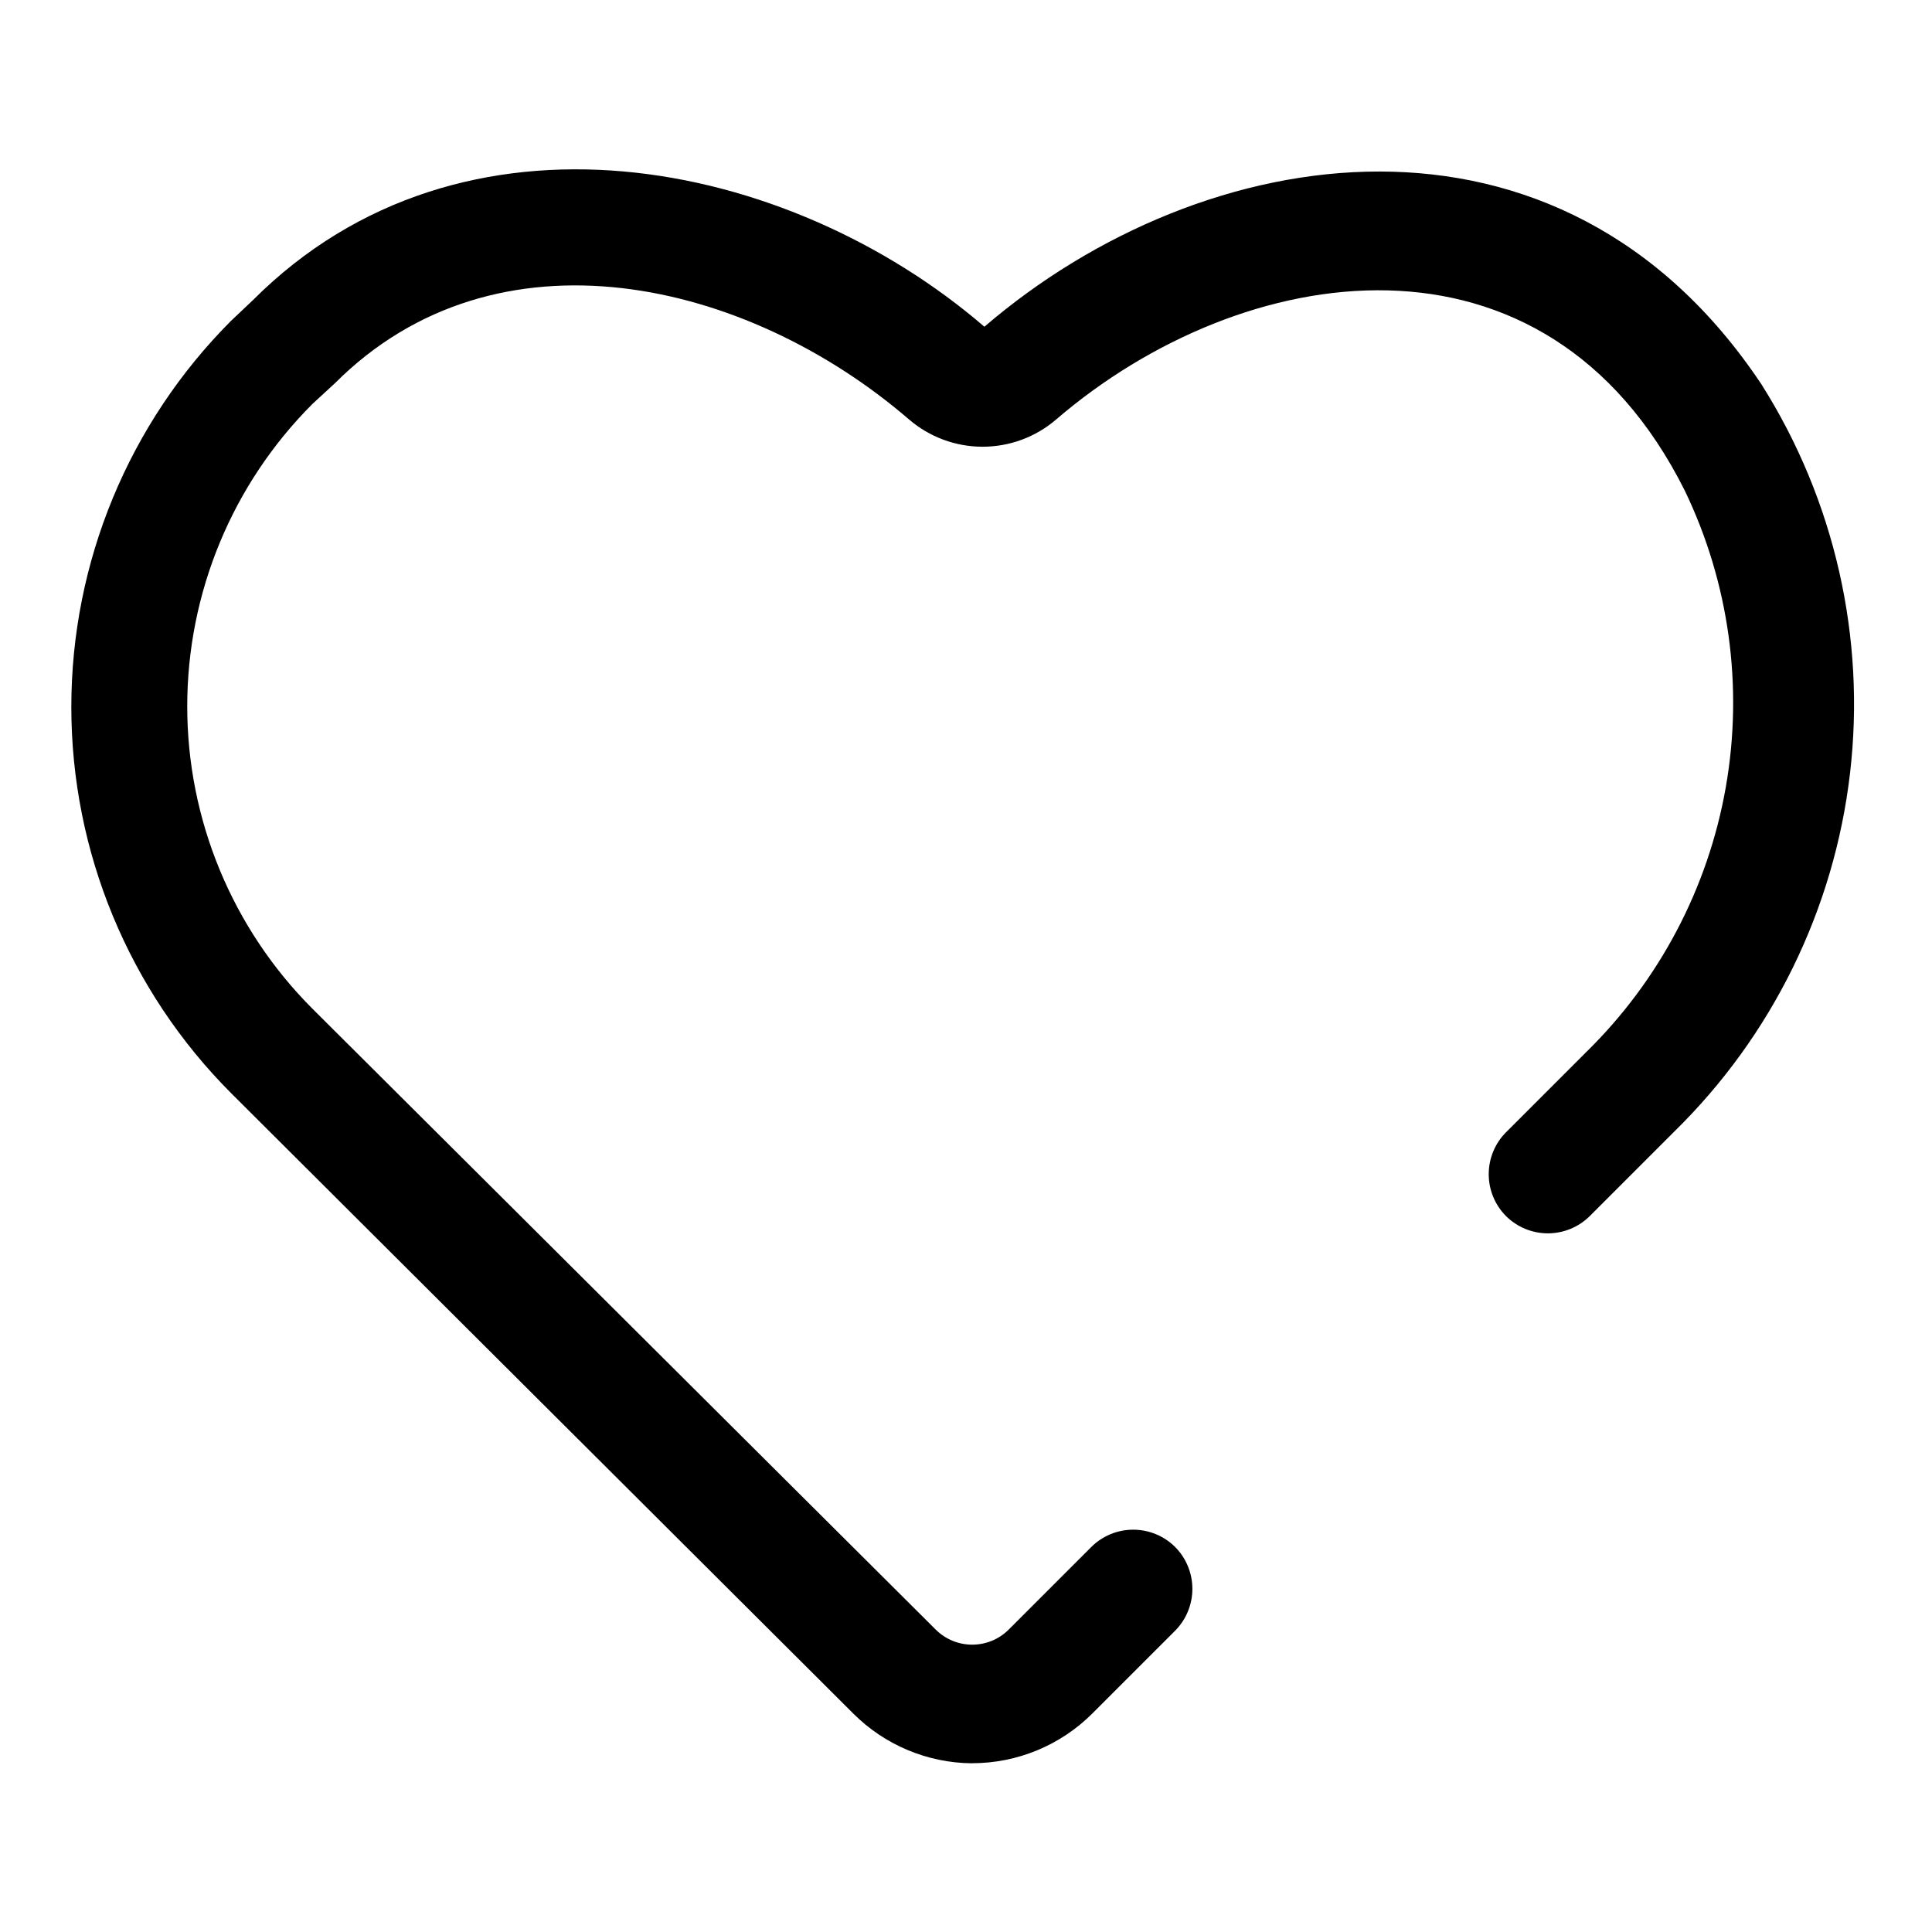 <?xml version="1.0" encoding="UTF-8"?>
<!-- Uploaded to: ICON Repo, www.iconrepo.com, Generator: ICON Repo Mixer Tools -->
<svg fill="#000000" width="800px" height="800px" version="1.1" viewBox="144 144 512 512" xmlns="http://www.w3.org/2000/svg">
 <path d="m401.57 611.29c-11.828-0.105-23.137-4.856-31.488-13.227l-164.84-164.37c-27.113-27.156-42.34-63.965-42.34-102.34 0-38.375 15.227-75.18 42.34-102.34l5.824-5.512c55.418-55.418 141.7-37.785 193.81 7.086 58.098-49.91 152.56-64.867 205.93 15.27 19.395 30.676 27.676 67.078 23.465 103.12-4.215 36.047-20.664 69.559-46.609 94.938l-22.355 22.355c-2.953 2.934-6.941 4.578-11.102 4.578-4.16 0-8.148-1.645-11.098-4.578-2.934-2.949-4.578-6.941-4.578-11.102 0-4.156 1.645-8.148 4.578-11.098l21.254-21.254c19.367-18.953 32.301-43.5 36.992-70.188 4.688-26.691 0.891-54.176-10.859-78.594-37-73.996-117.29-61.246-166.57-18.895-5.43 4.676-12.355 7.25-19.523 7.25-7.164 0-14.094-2.574-19.523-7.25-43.141-37.156-109.27-52.426-152.09-9.605l-5.984 5.512c-21.246 21.258-33.184 50.082-33.184 80.137 0 30.059 11.938 58.883 33.184 80.141l165.16 164.52c5.348 5.344 14.016 5.344 19.367 0l21.883-21.883c2.949-2.934 6.941-4.578 11.098-4.578 4.16 0 8.152 1.645 11.102 4.578 2.934 2.949 4.578 6.938 4.578 11.098 0 4.16-1.645 8.148-4.578 11.102l-21.883 21.883c-8.469 8.488-19.973 13.246-31.961 13.227z"/>
</svg>